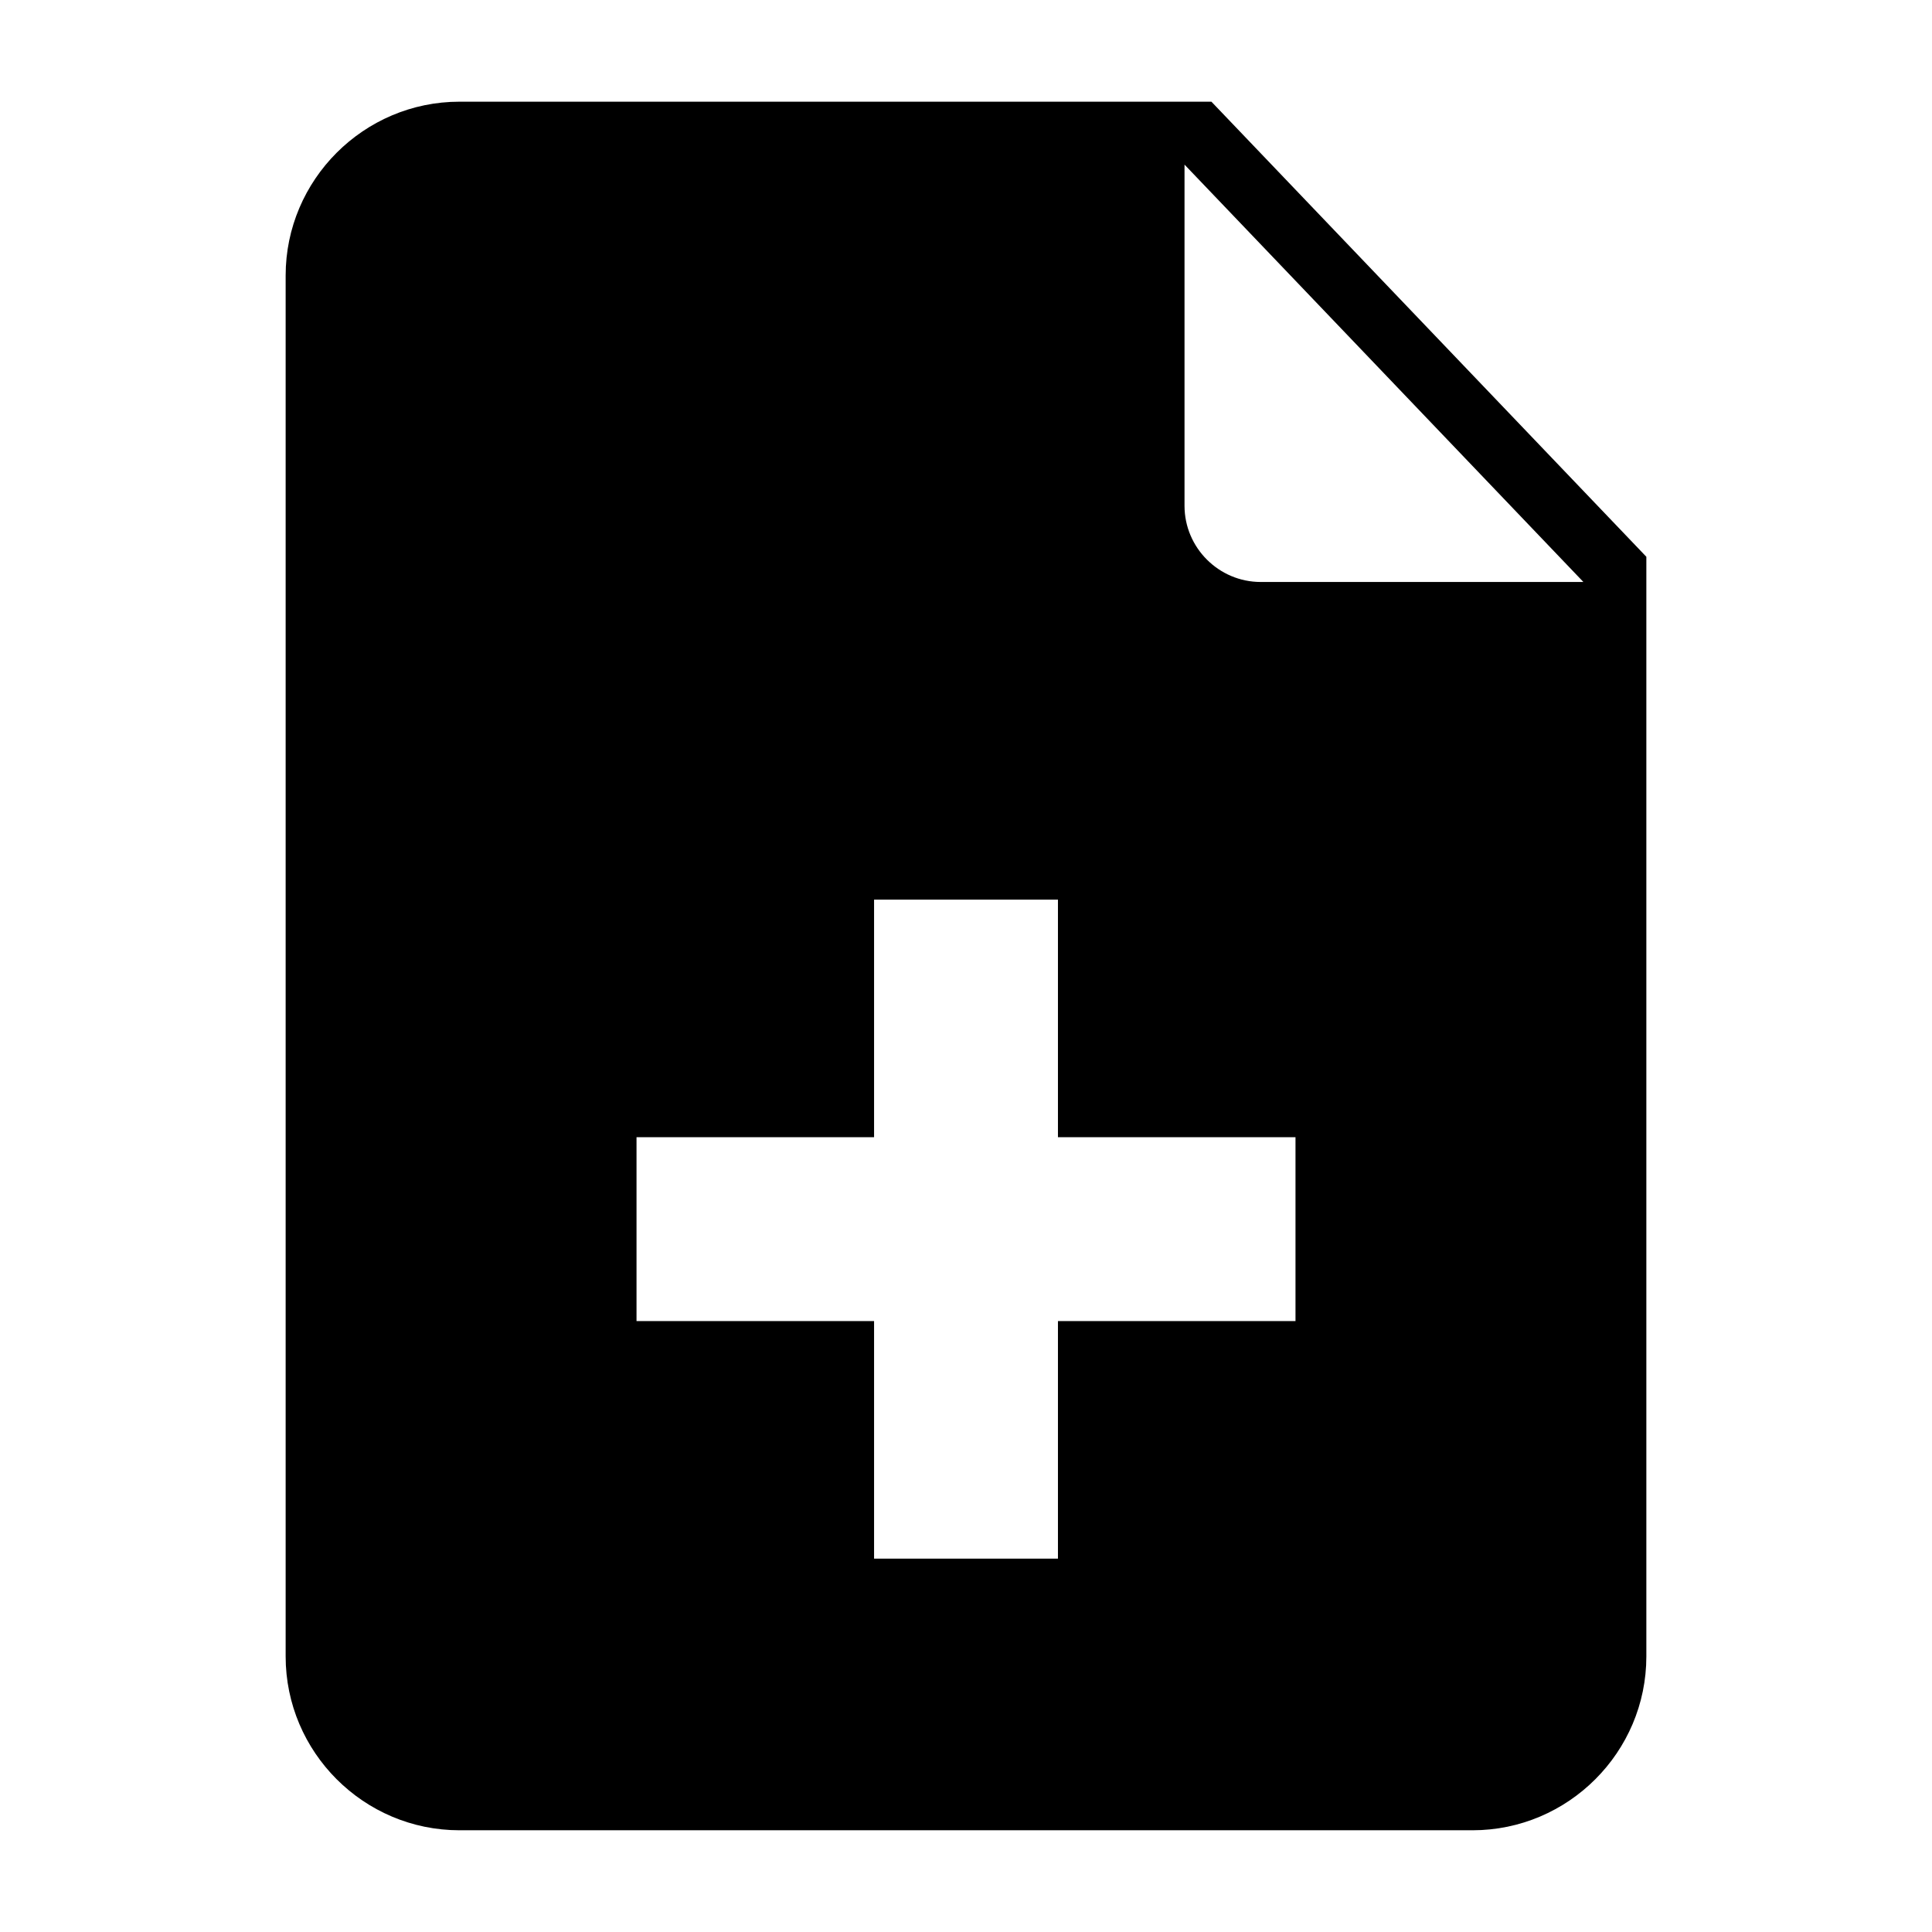 <?xml version="1.0" encoding="UTF-8"?>
<!-- The Best Svg Icon site in the world: iconSvg.co, Visit us! https://iconsvg.co -->
<svg fill="#000000" width="800px" height="800px" version="1.1" viewBox="144 144 512 512" xmlns="http://www.w3.org/2000/svg">
 <path d="m265.77 170.95h199.27l115.26 120.6v291.42c0 25.363-20.707 46.07-46.07 46.07h-268.46c-25.379 0-46.07-20.707-46.07-46.07v-365.95c0-25.363 20.707-46.07 46.07-46.07zm221.55 323.15h-62.953v62.953h-48.73v-62.953h-62.953v-48.73h62.953v-62.953h48.73v62.953h62.953zm76.312-195.87h-85.531c-11.109 0-20.191-9.082-20.191-20.191v-90.414l105.71 110.61z" fill-rule="evenodd"/>
</svg>